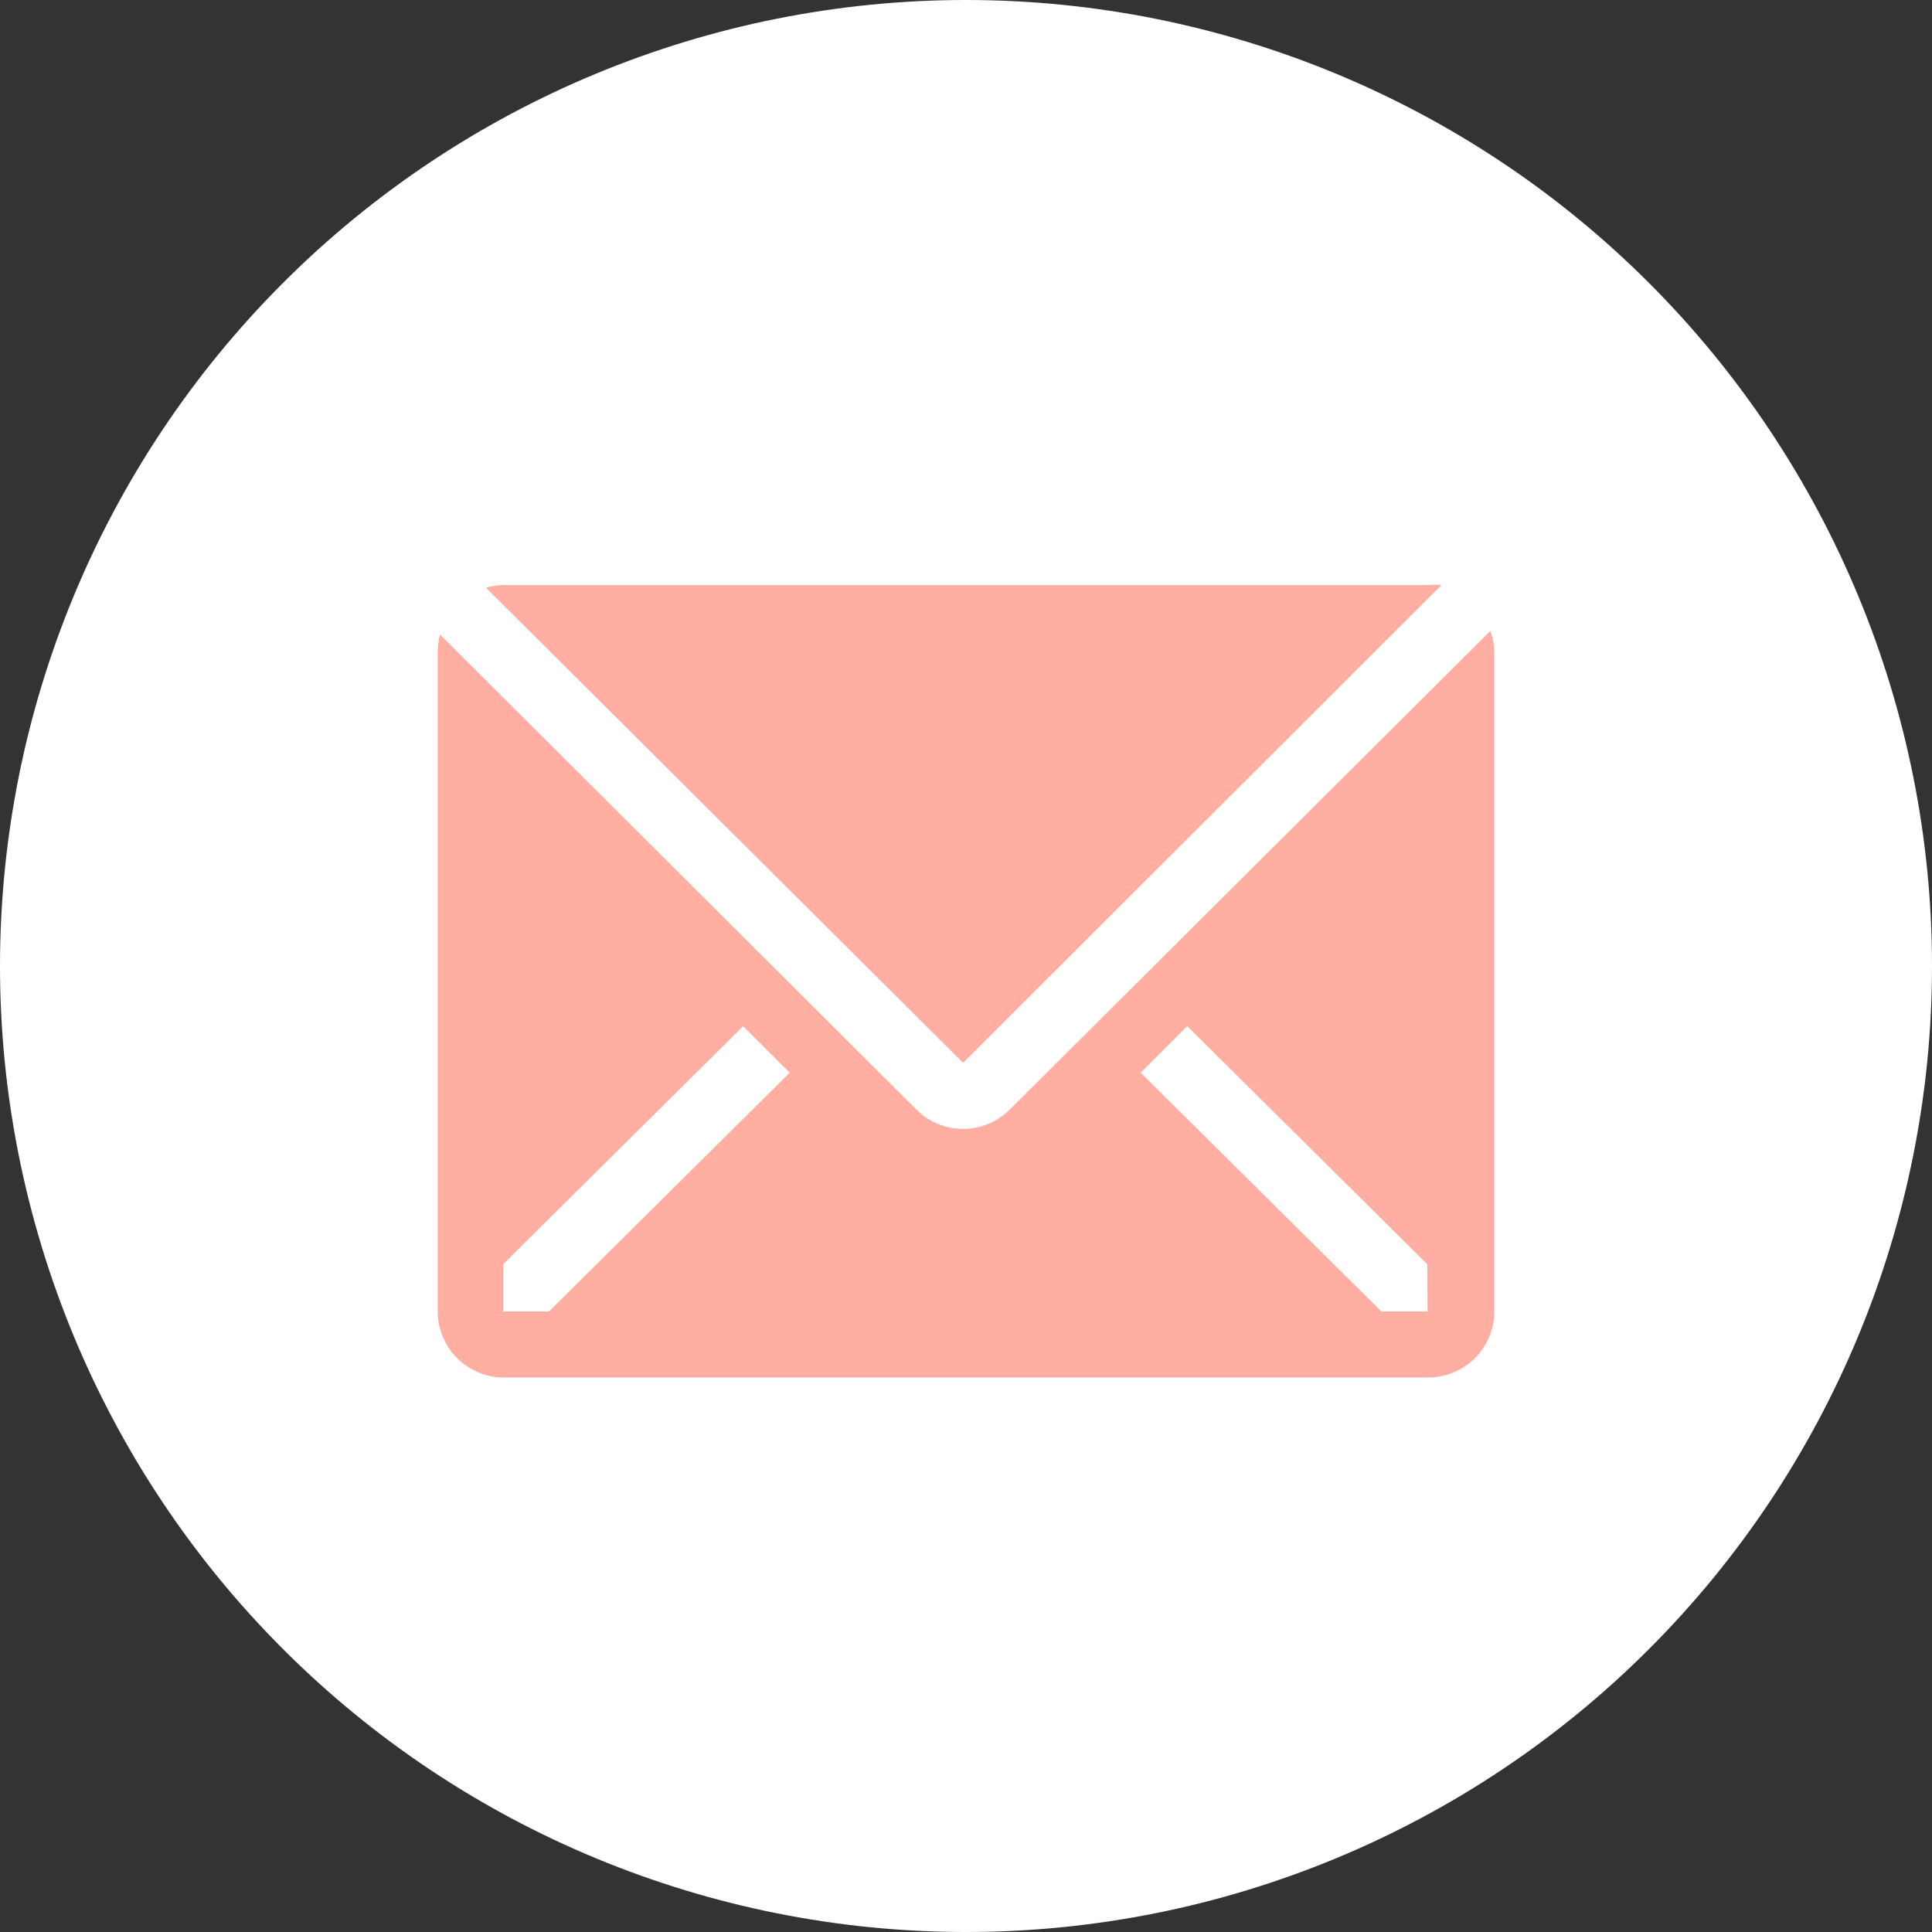 <?xml version="1.0" encoding="UTF-8"?> <svg xmlns="http://www.w3.org/2000/svg" width="256" height="256" viewBox="0 0 256 256" fill="none"><rect x="0" y="0" width="256" height="256" fill="#333333" stroke="none"/><g clip-path="url(#clip0_52_43)"><path d="M128 0C94.06 0 61.48 13.494 37.5 37.49C13.495 61.495 0.007 94.052 0 128C0 161.934 13.5 194.514 37.5 218.51C61.48 242.506 94.06 256 128 256C161.94 256 194.52 242.506 218.5 218.51C242.5 194.514 256 161.934 256 128C256 94.066 242.5 61.486 218.5 37.49C194.52 13.494 161.94 0 128 0Z" fill="white"></path><path d="M191 77.523C190.404 77.462 189.803 77.462 189.206 77.523H66.706C65.921 77.535 65.141 77.653 64.388 77.873L127.606 140.829L191 77.523Z" fill="#FFAEA1"></path><path d="M197.475 83.605L133.775 147.042C132.136 148.672 129.918 149.586 127.606 149.586C125.295 149.586 123.077 148.672 121.438 147.042L58.306 84.086C58.112 84.799 58.009 85.534 58 86.273V173.773C58 176.094 58.922 178.319 60.563 179.96C62.204 181.601 64.429 182.523 66.75 182.523H189.25C191.571 182.523 193.796 181.601 195.437 179.96C197.078 178.319 198 176.094 198 173.773V86.273C197.965 85.362 197.788 84.461 197.475 83.605ZM72.744 173.773H66.662V167.517L98.469 135.973L104.637 142.142L72.744 173.773ZM189.162 173.773H183.037L151.144 142.142L157.312 135.973L189.119 167.517L189.162 173.773Z" fill="#FFAEA1"></path></g><defs><clipPath id="clip0_52_43"><rect width="256" height="256" fill="white"></rect></clipPath></defs></svg> 